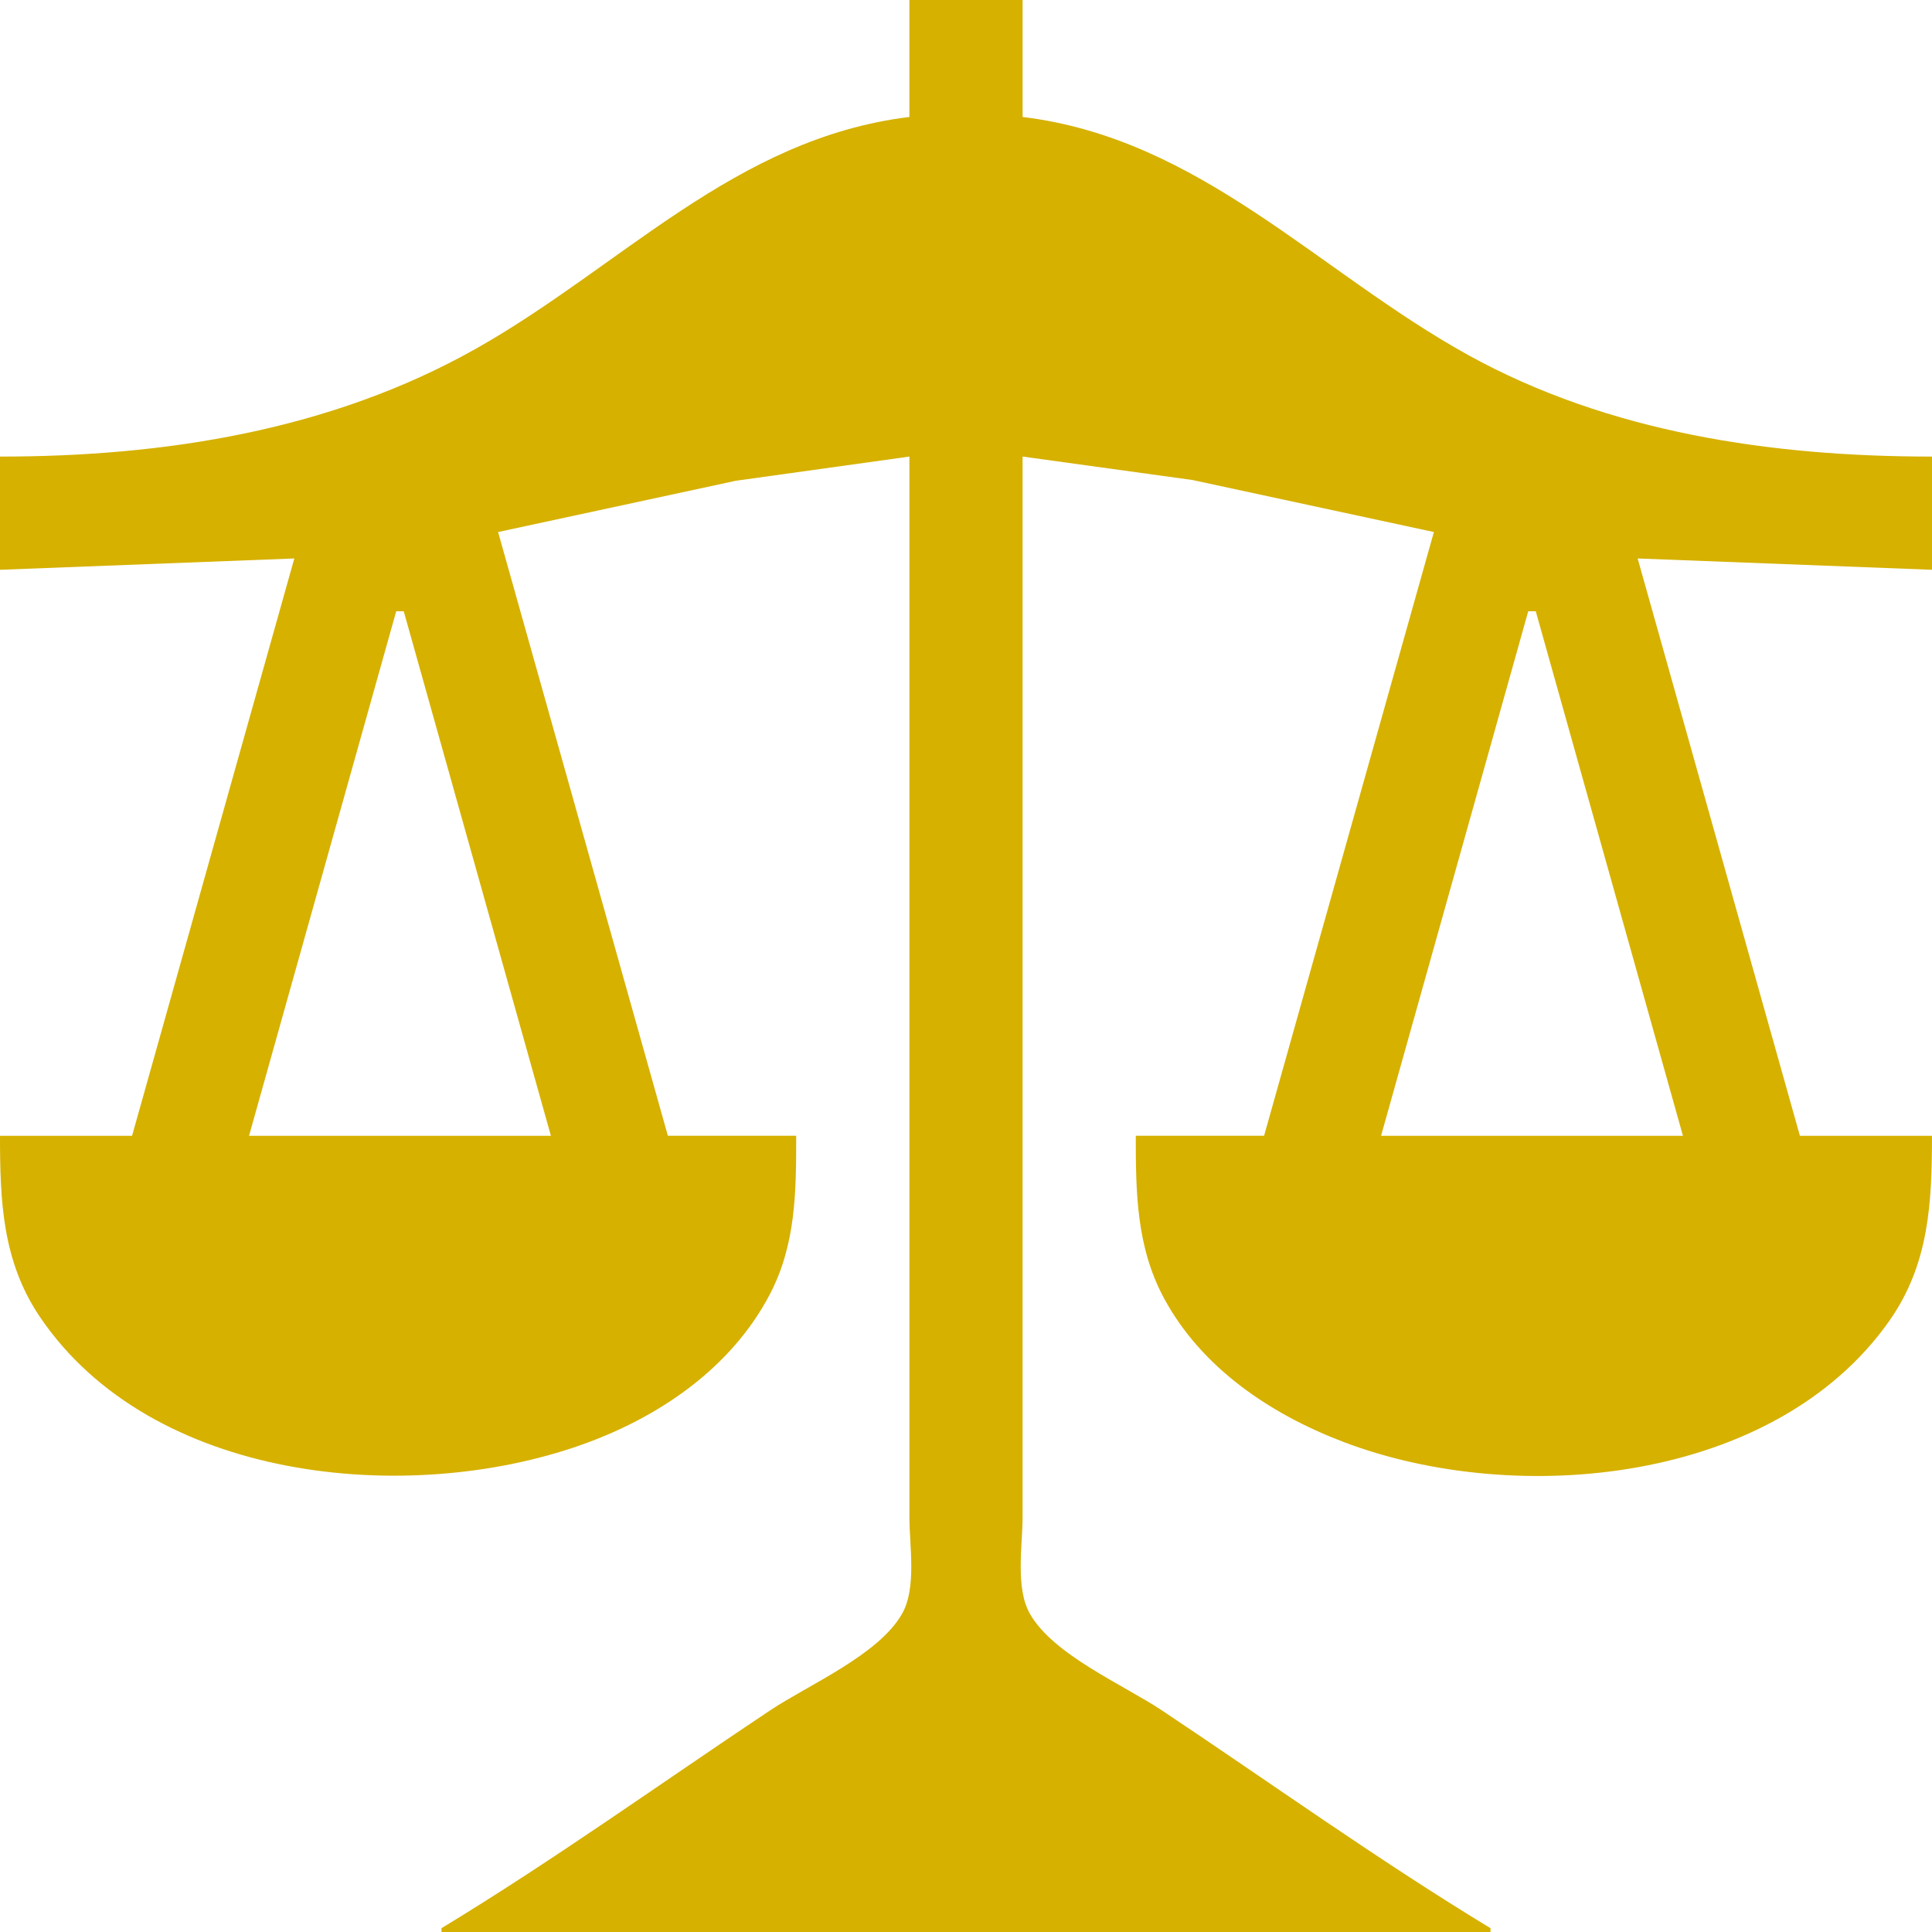 <?xml version="1.0" encoding="UTF-8" standalone="no"?>
<!-- Created with Inkscape (http://www.inkscape.org/) -->

<svg
   width="135.467mm"
   height="135.467mm"
   viewBox="0 0 135.467 135.467"
   version="1.1"
   id="svg1"
   xml:space="preserve"
   xmlns:inkscape="http://www.inkscape.org/namespaces/inkscape"
   xmlns:sodipodi="http://sodipodi.sourceforge.net/DTD/sodipodi-0.dtd"
   xmlns="http://www.w3.org/2000/svg"
   xmlns:svg="http://www.w3.org/2000/svg"><sodipodi:namedview
     id="namedview1"
     pagecolor="#ffffff"
     bordercolor="#000000"
     borderopacity="0.25"
     inkscape:showpageshadow="2"
     inkscape:pageopacity="0.0"
     inkscape:pagecheckerboard="0"
     inkscape:deskcolor="#d1d1d1"
     inkscape:document-units="mm" /><defs
     id="defs1" /><g
     inkscape:label="Layer 1"
     inkscape:groupmode="layer"
     id="layer1"
     transform="translate(-5.032,-88.563)"><path
       style="fill:#d6b100;fill-opacity:1;stroke:none"
       d="M 68.796,88.563 V 96.765 c -12.214,1.488 -20.185,10.503 -30.427,16.267 -10.167,5.722 -21.806,7.545 -33.337,7.545 v 7.938 l 20.637,-0.794 -11.377,40.481 H 5.032 c 3e-5,4.545 0.158,8.795 2.799,12.699 7.815,11.553 25.754,13.286 37.947,8.978 5.423,-1.916 10.516,-5.367 13.235,-10.565 1.838,-3.512 1.846,-7.254 1.846,-11.113 h -8.996 l -11.906,-42.333 16.669,-3.595 12.171,-1.697 v 58.473 15.875 c 0,2.022 0.52,4.962 -0.51,6.785 -1.635,2.894 -6.568,4.989 -9.28,6.796 -7.643,5.095 -15.164,10.495 -23.019,15.258 v 0.265 h 73.554 v -0.265 c -7.855,-4.762 -15.376,-10.162 -23.019,-15.258 -2.712,-1.808 -7.645,-3.902 -9.28,-6.796 -1.03,-1.824 -0.51,-4.763 -0.51,-6.785 v -15.875 -58.473 l 11.906,1.643 16.933,3.649 -11.906,42.333 h -8.996 c 2e-5,3.97 0.04,7.782 1.972,11.377 2.636,4.905 7.485,8.146 12.58,10.087 12.161,4.632 30.278,2.916 38.294,-8.5 2.786,-3.967 2.981,-8.294 2.981,-12.963 h -9.26 l -11.377,-40.481 20.637,0.794 v -7.938 c -11.176,-4e-5 -22.64,-1.653 -32.544,-7.133 C 97.459,107.637 89.179,98.27 76.734,96.765 v -8.202 h -7.938 m -35.454,42.862 10.319,36.777 H 22.494 l 10.319,-36.777 h 0.529 m 79.375,0 10.319,36.777 h -21.167 l 10.319,-36.777 z"
       id="path1" /></g></svg>
